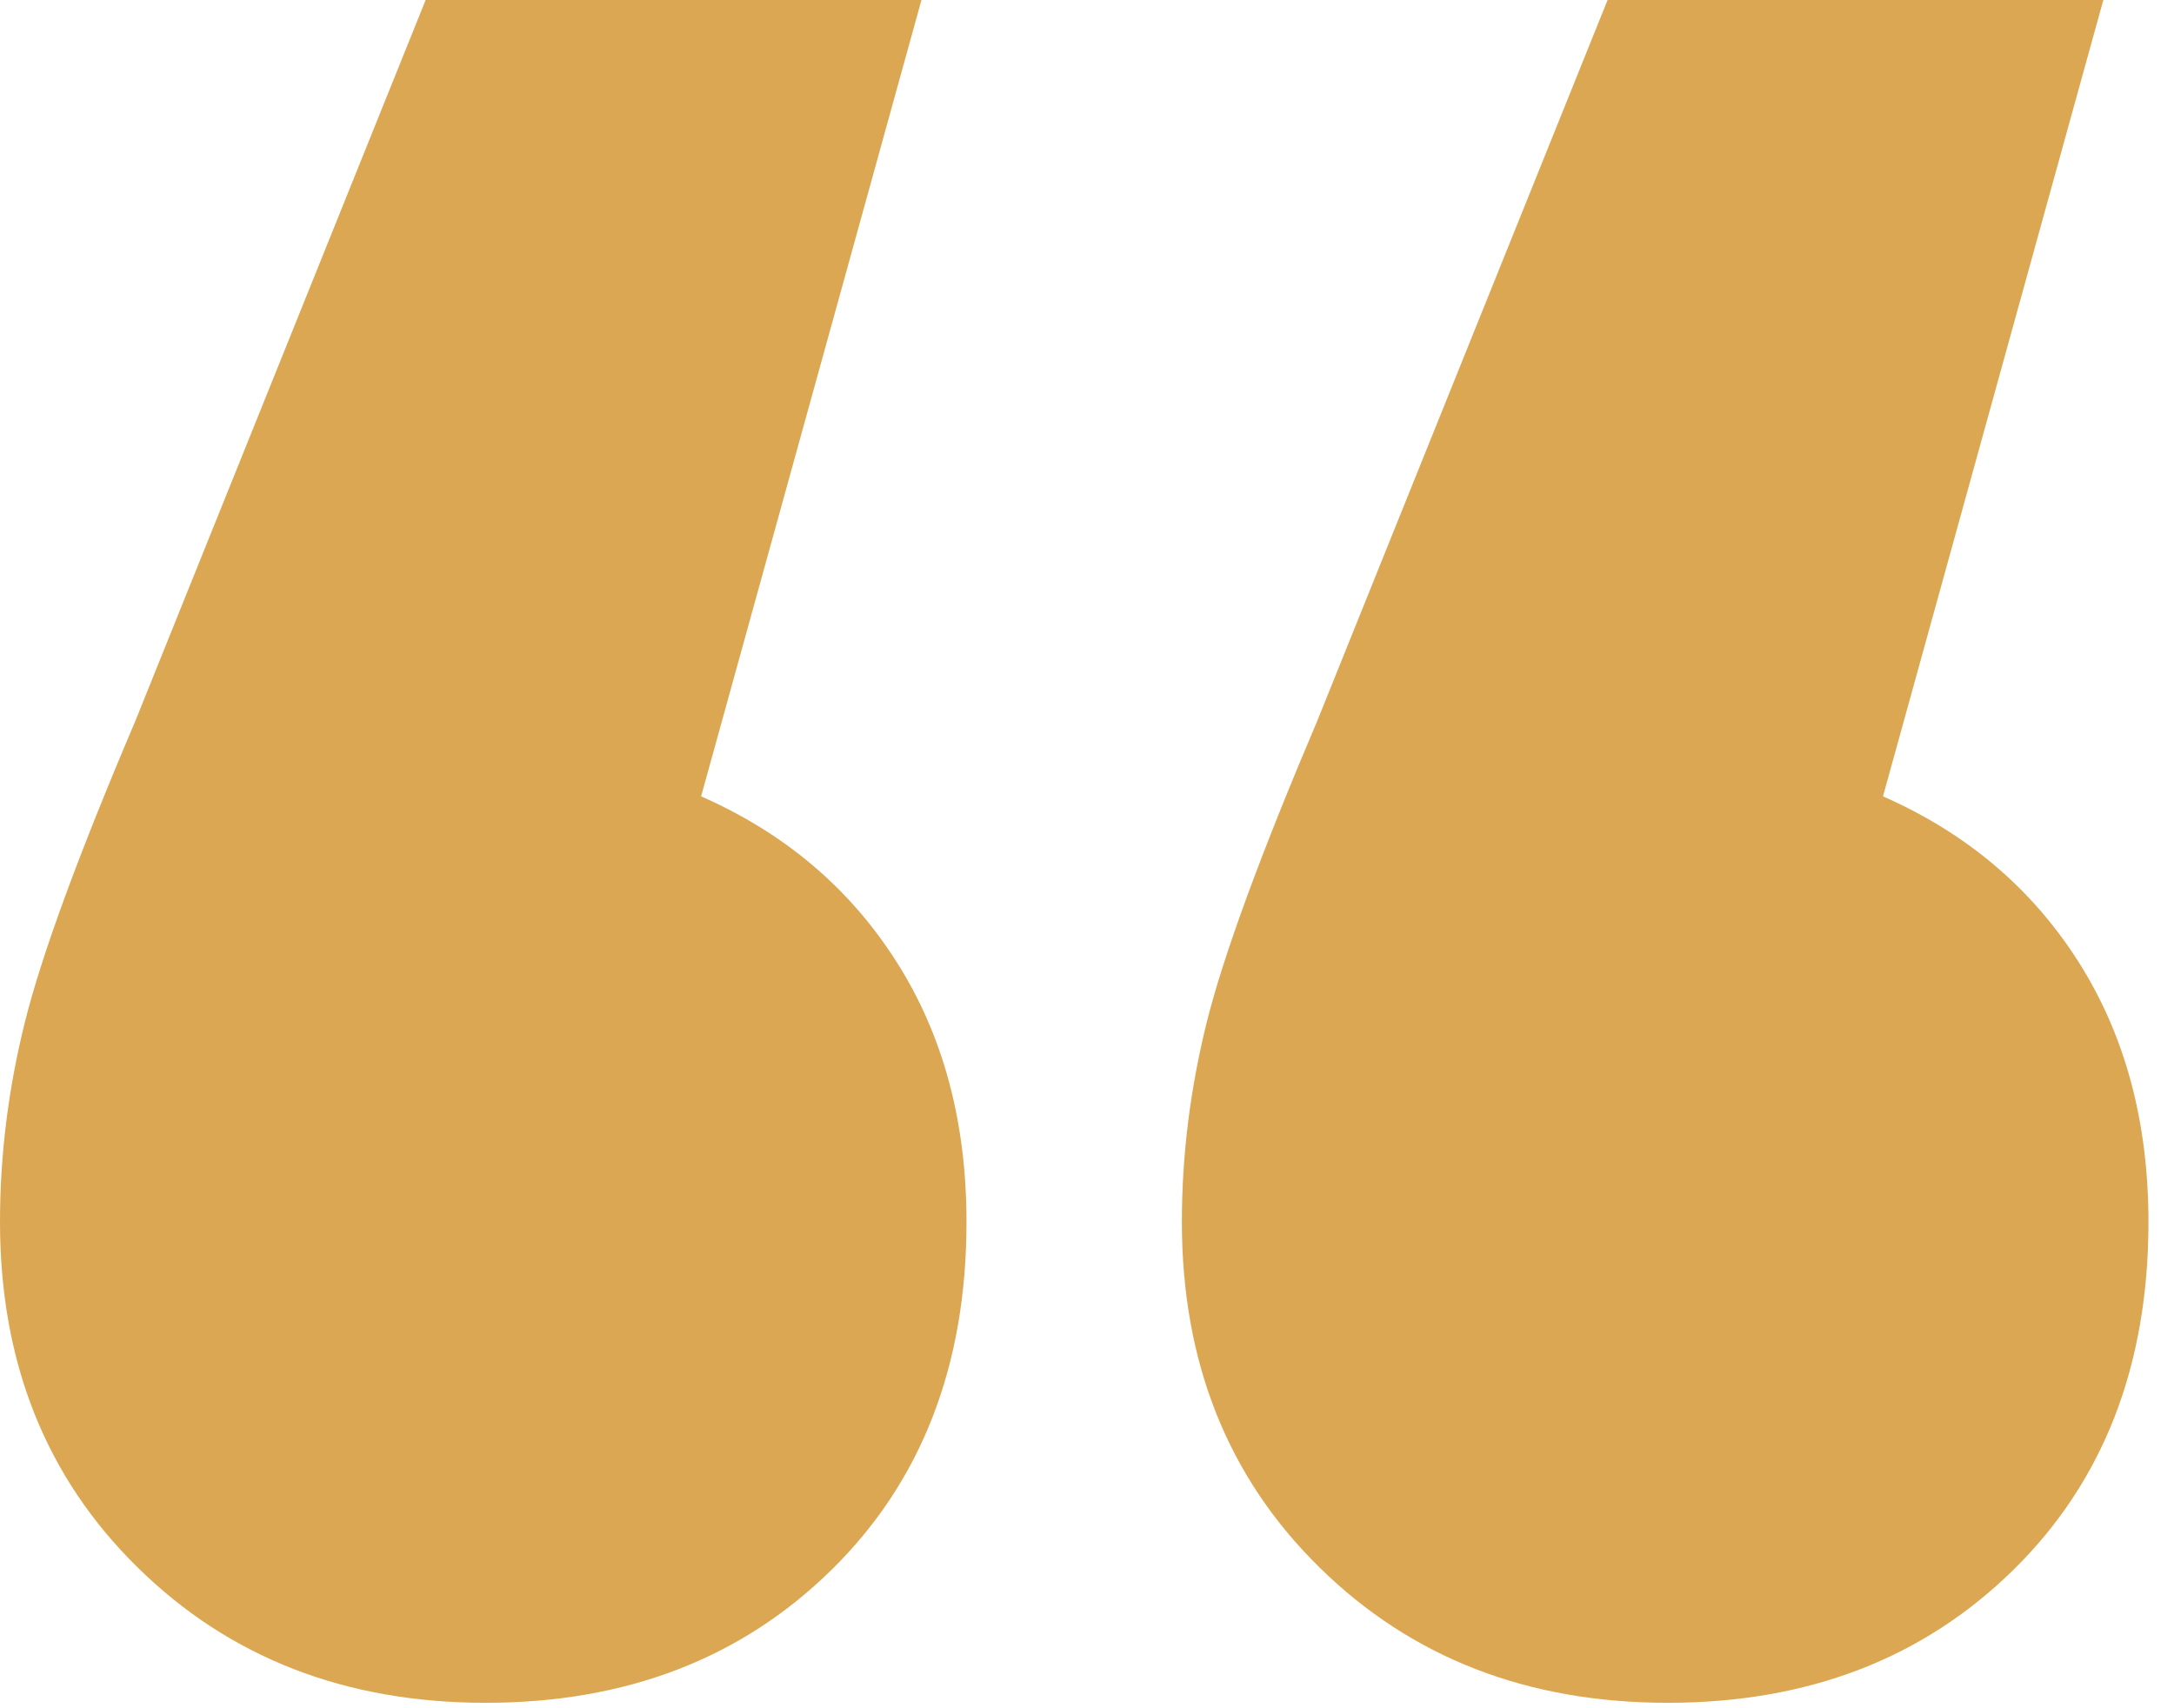 <svg xmlns="http://www.w3.org/2000/svg" width="28" height="22" viewBox="0 0 28 22"><g><g><path fill="#dca752" d="M21.479 21.93c1.806 0 3.289-.57 4.45-1.71 1.161-1.139 1.742-2.633 1.742-4.482 0-1.29-.301-2.408-.903-3.354-.602-.946-1.441-1.655-2.516-2.128L27.09 0h-6.385l-3.741 9.288c-.731 1.72-1.204 3.01-1.42 3.87-.214.86-.322 1.72-.322 2.58 0 1.806.591 3.29 1.774 4.45 1.182 1.162 2.677 1.742 4.483 1.742zm-15.223 0c1.806 0 3.29-.57 4.451-1.71 1.161-1.139 1.741-2.633 1.741-4.482 0-1.29-.3-2.408-.903-3.354-.602-.946-1.44-1.655-2.515-2.128L11.868 0H5.482l-3.74 9.288c-.732 1.72-1.205 3.01-1.42 3.87-.215.86-.322 1.72-.322 2.58 0 1.806.591 3.29 1.774 4.45C2.956 21.35 4.45 21.93 6.256 21.93z"/></g></g></svg>